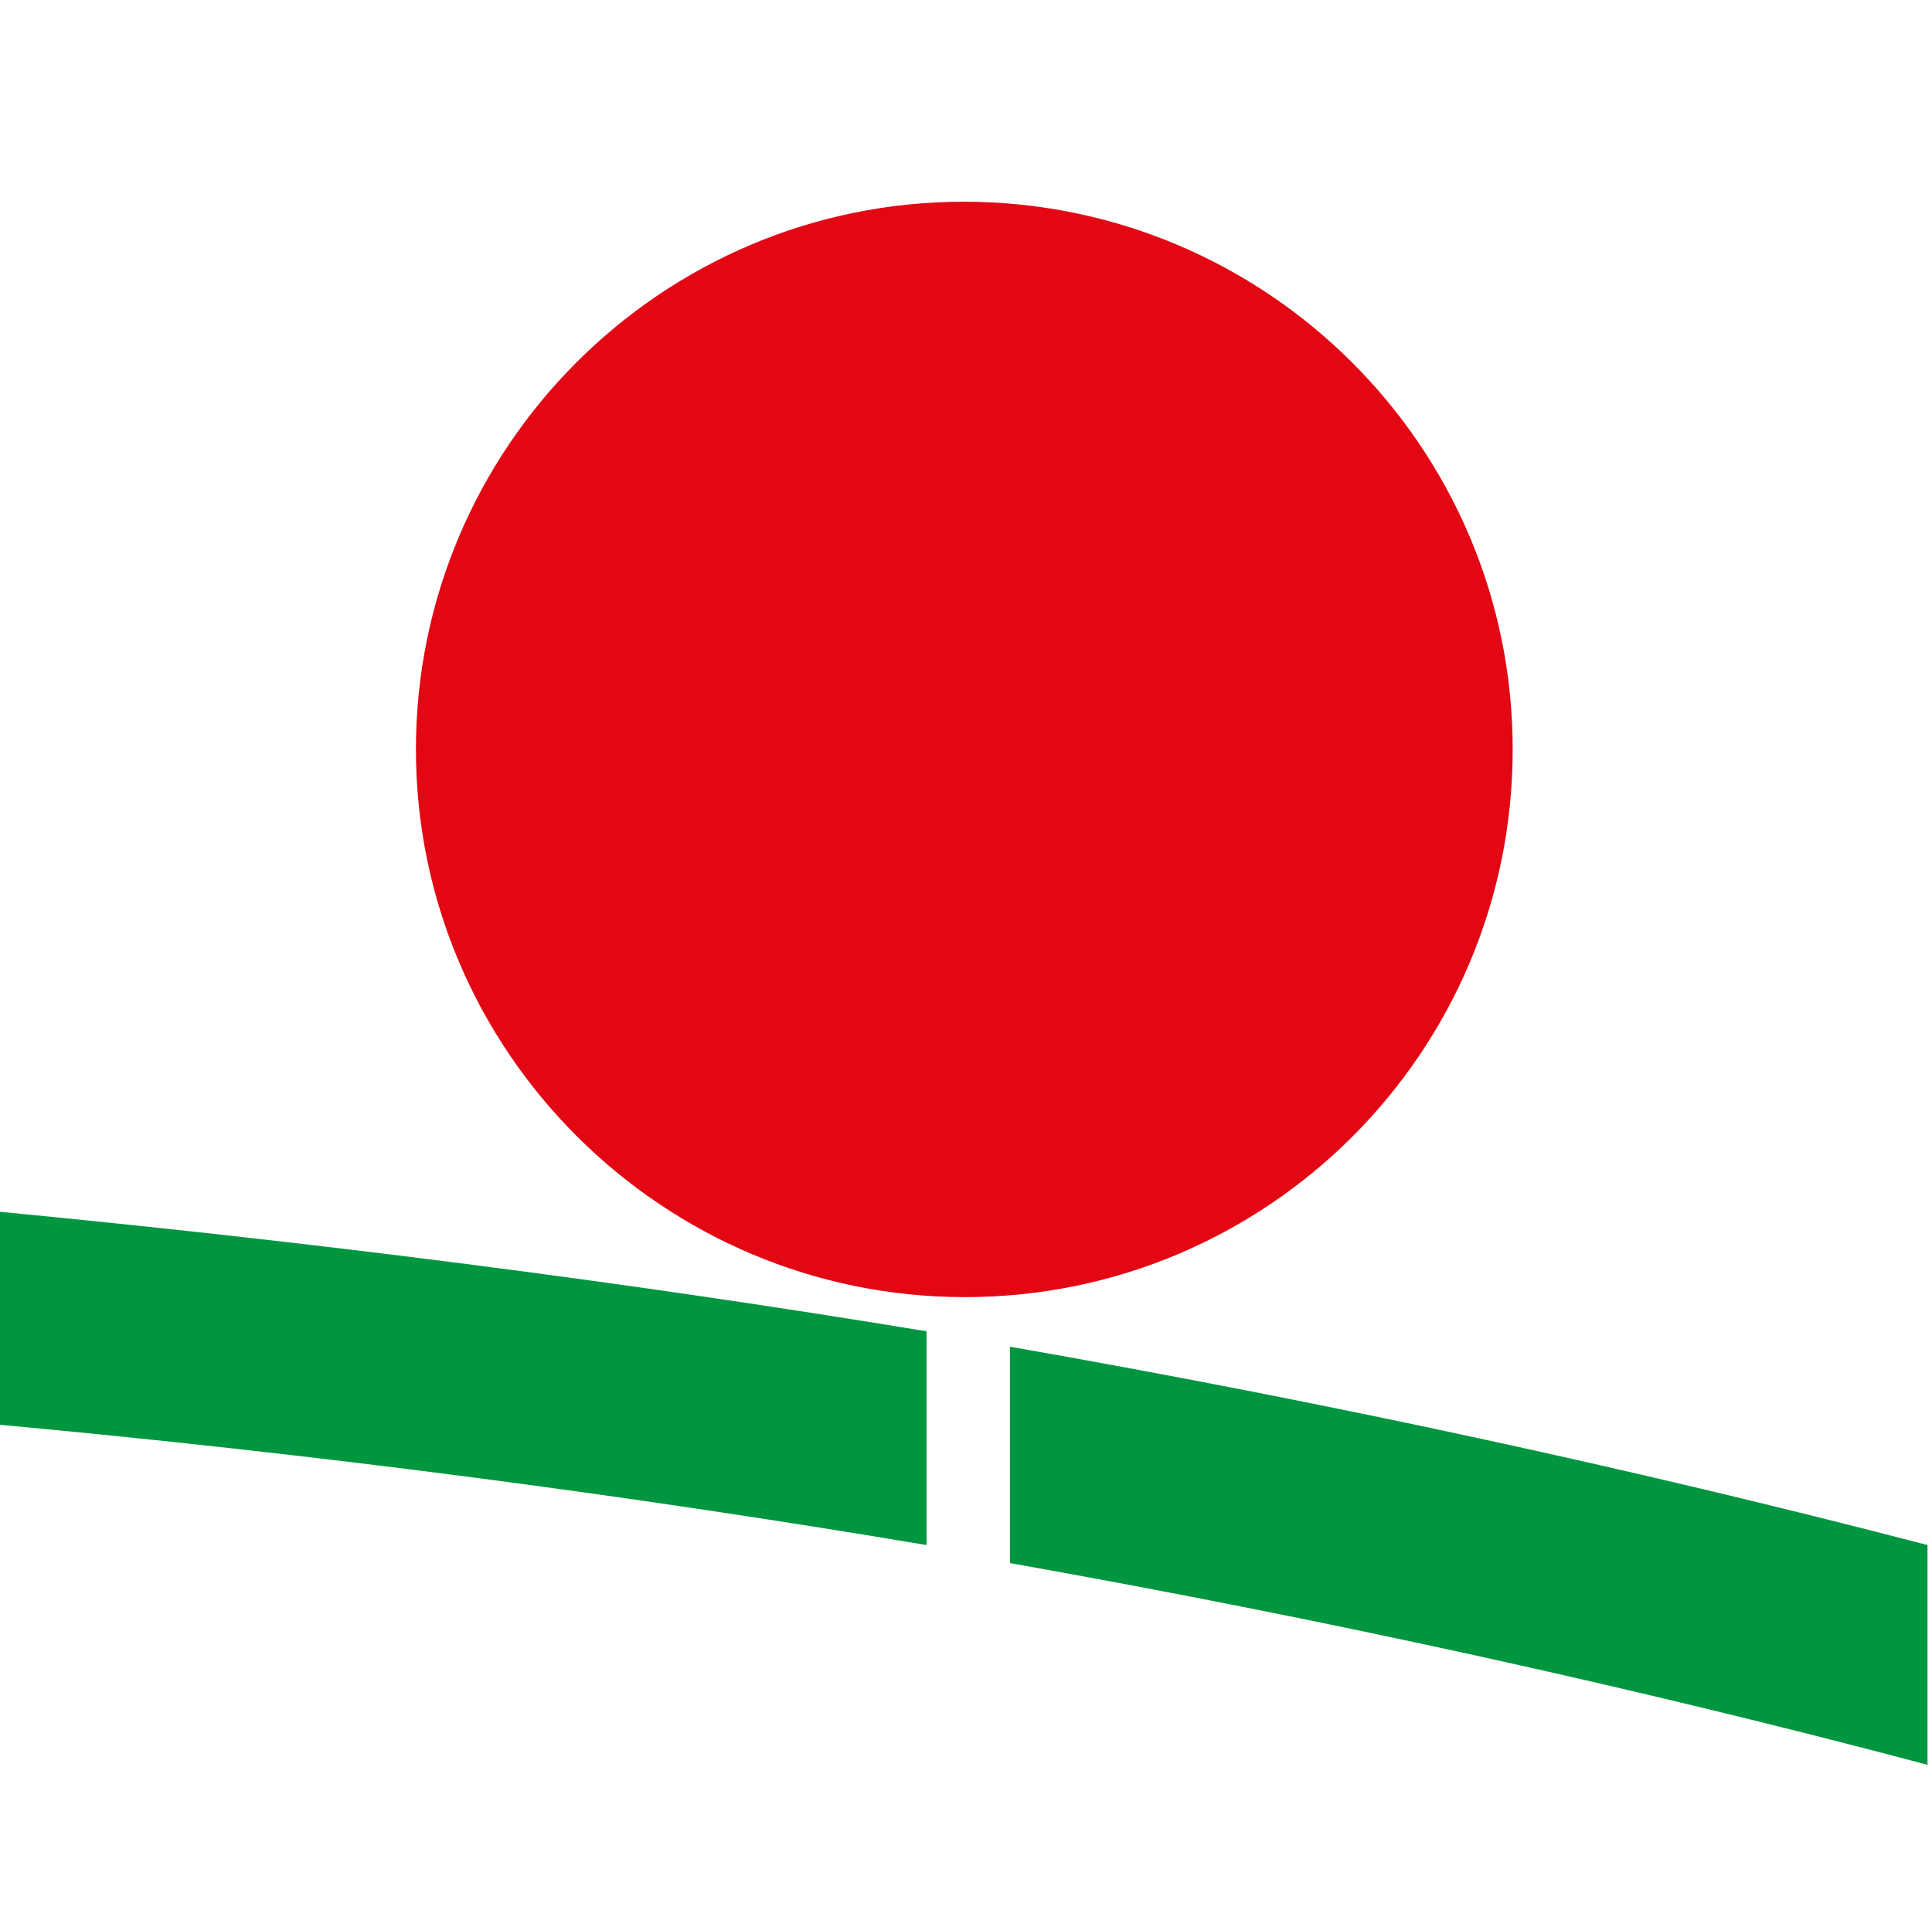 <svg xmlns="http://www.w3.org/2000/svg" viewBox="0 0 171.4 170.4" style="enable-background:new 0 0 171.4 170.4" xml:space="preserve"><path d="M134.2 66.5c0 26.9-21.8 48.6-48.6 48.6S36.9 93.3 36.9 66.5s21.8-48.6 48.6-48.6 48.7 21.7 48.7 48.6z" style="fill-rule:evenodd;clip-rule:evenodd;fill:#e30613"/><path d="M89.6 138.7v-19.2c28.1 4.9 55.3 10.8 81.4 17.6V6.5H-.3v101.1c28.1 2.6 55.6 6.2 82.3 10.6h.2v19c-26.7-4.5-54.3-8.1-82.5-10.7v51.4H171v-21.2c-26-7-53.2-13-81.4-18z" style="fill:none"/><path d="M82.1 118.1H82c-26.7-4.4-54.2-7.9-82.3-10.6v18.9c28.2 2.6 55.7 6.2 82.5 10.7v-19zm7.5 20.6c28.1 5 55.4 11 81.4 17.9v-19.5c-26.1-6.8-53.4-12.7-81.4-17.6v19.2z" style="fill:#009640"/></svg>